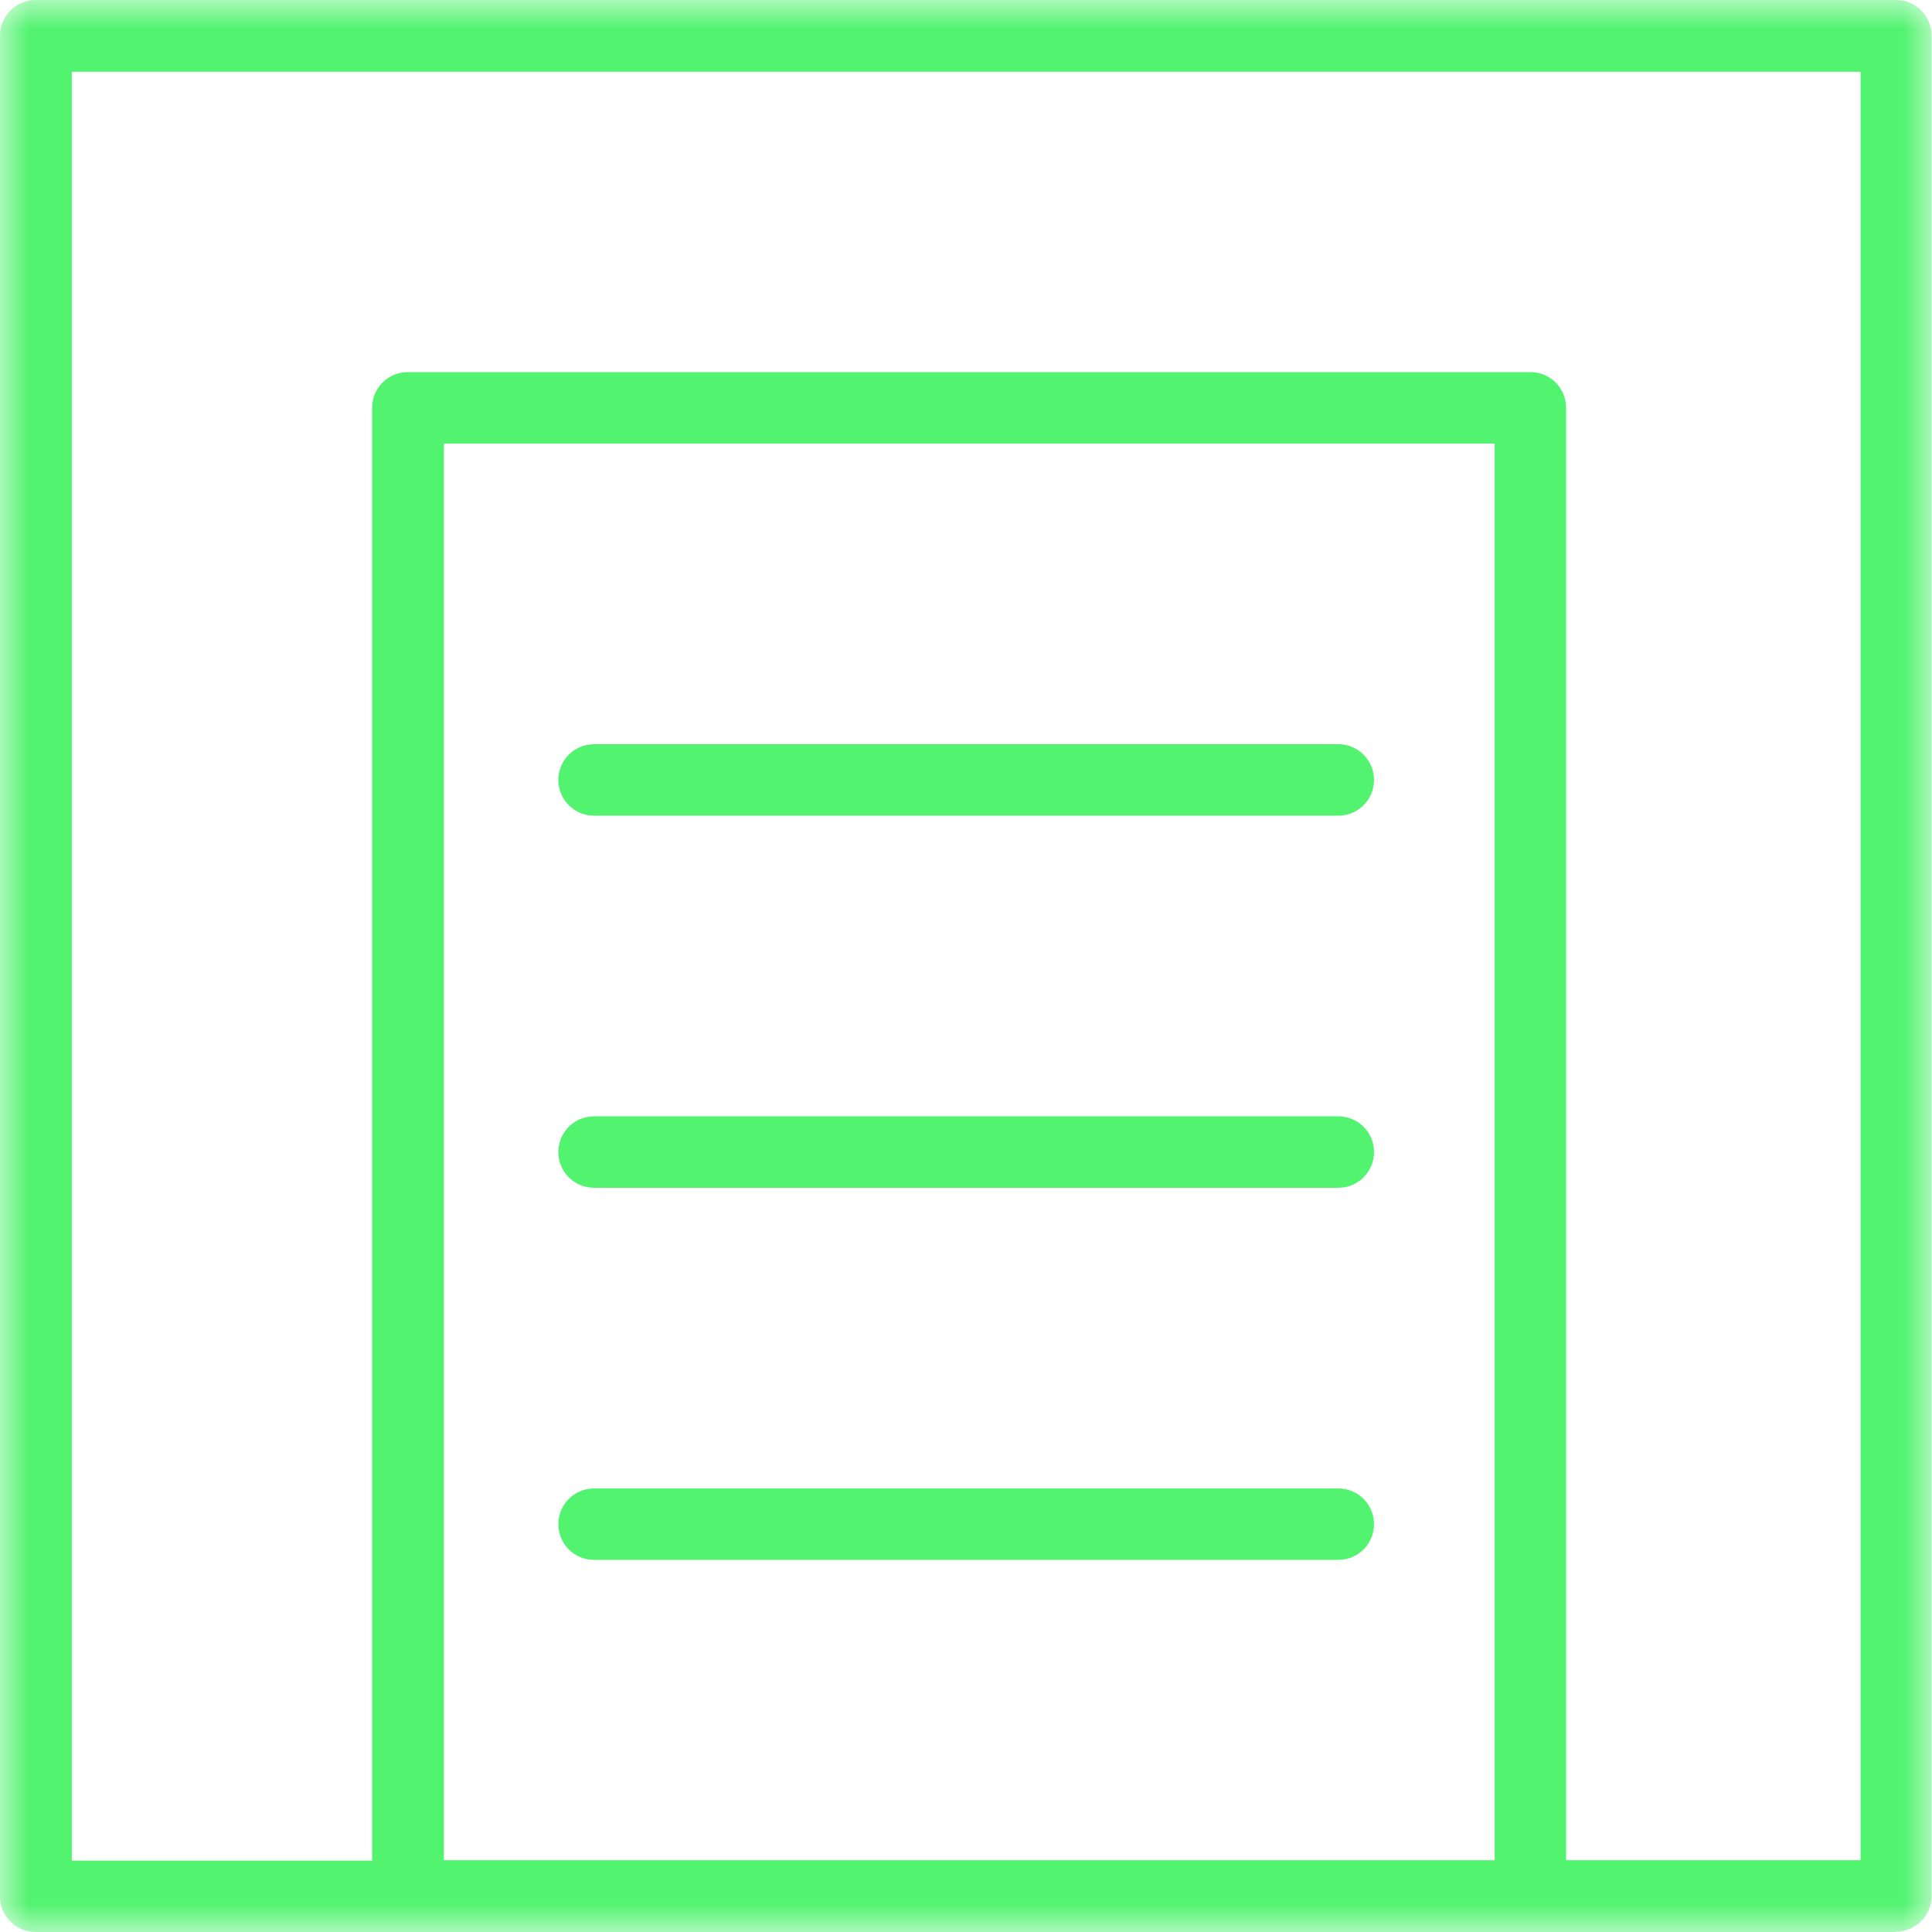 <svg width="33" height="33" viewBox="0 0 33 33" fill="none" xmlns="http://www.w3.org/2000/svg">
<g clip-path="url(#clip0_74_1639)">
<mask id="mask0_74_1639" style="mask-type:luminance" maskUnits="userSpaceOnUse" x="0" y="0" width="33" height="33">
<path d="M33 0H0V33H33V0Z" fill="white"/>
</mask>
<g mask="url(#mask0_74_1639)">
<path d="M32.39 33H0.61C0.272 33 0 32.728 0 32.39V0.61C0 0.272 0.272 0 0.61 0H32.384C32.722 0 32.993 0.272 32.993 0.61V32.384C32.993 32.722 32.722 32.993 32.384 32.993L32.39 33ZM26.757 31.774H31.78V1.226H1.226V31.78H6.356V6.966C6.356 6.628 6.628 6.356 6.966 6.356H26.14C26.478 6.356 26.75 6.628 26.75 6.966V31.774H26.757ZM7.582 31.774H25.53V7.576H7.582V31.774ZM22.853 26.644H10.147C9.809 26.644 9.537 26.372 9.537 26.034C9.537 25.696 9.809 25.424 10.147 25.424H22.859C23.197 25.424 23.469 25.696 23.469 26.034C23.469 26.372 23.197 26.644 22.859 26.644H22.853ZM22.853 20.288H10.147C9.809 20.288 9.537 20.016 9.537 19.678C9.537 19.34 9.809 19.068 10.147 19.068H22.859C23.197 19.068 23.469 19.34 23.469 19.678C23.469 20.016 23.197 20.288 22.859 20.288H22.853ZM22.853 13.932H10.147C9.809 13.932 9.537 13.66 9.537 13.322C9.537 12.984 9.809 12.712 10.147 12.712H22.859C23.197 12.712 23.469 12.984 23.469 13.322C23.469 13.66 23.197 13.932 22.859 13.932H22.853Z" fill="#51F36F"/>
</g>
</g>
<defs>
<clipPath id="clip0_74_1639">
<rect width="33" height="33" fill="white"/>
</clipPath>
</defs>
</svg>
